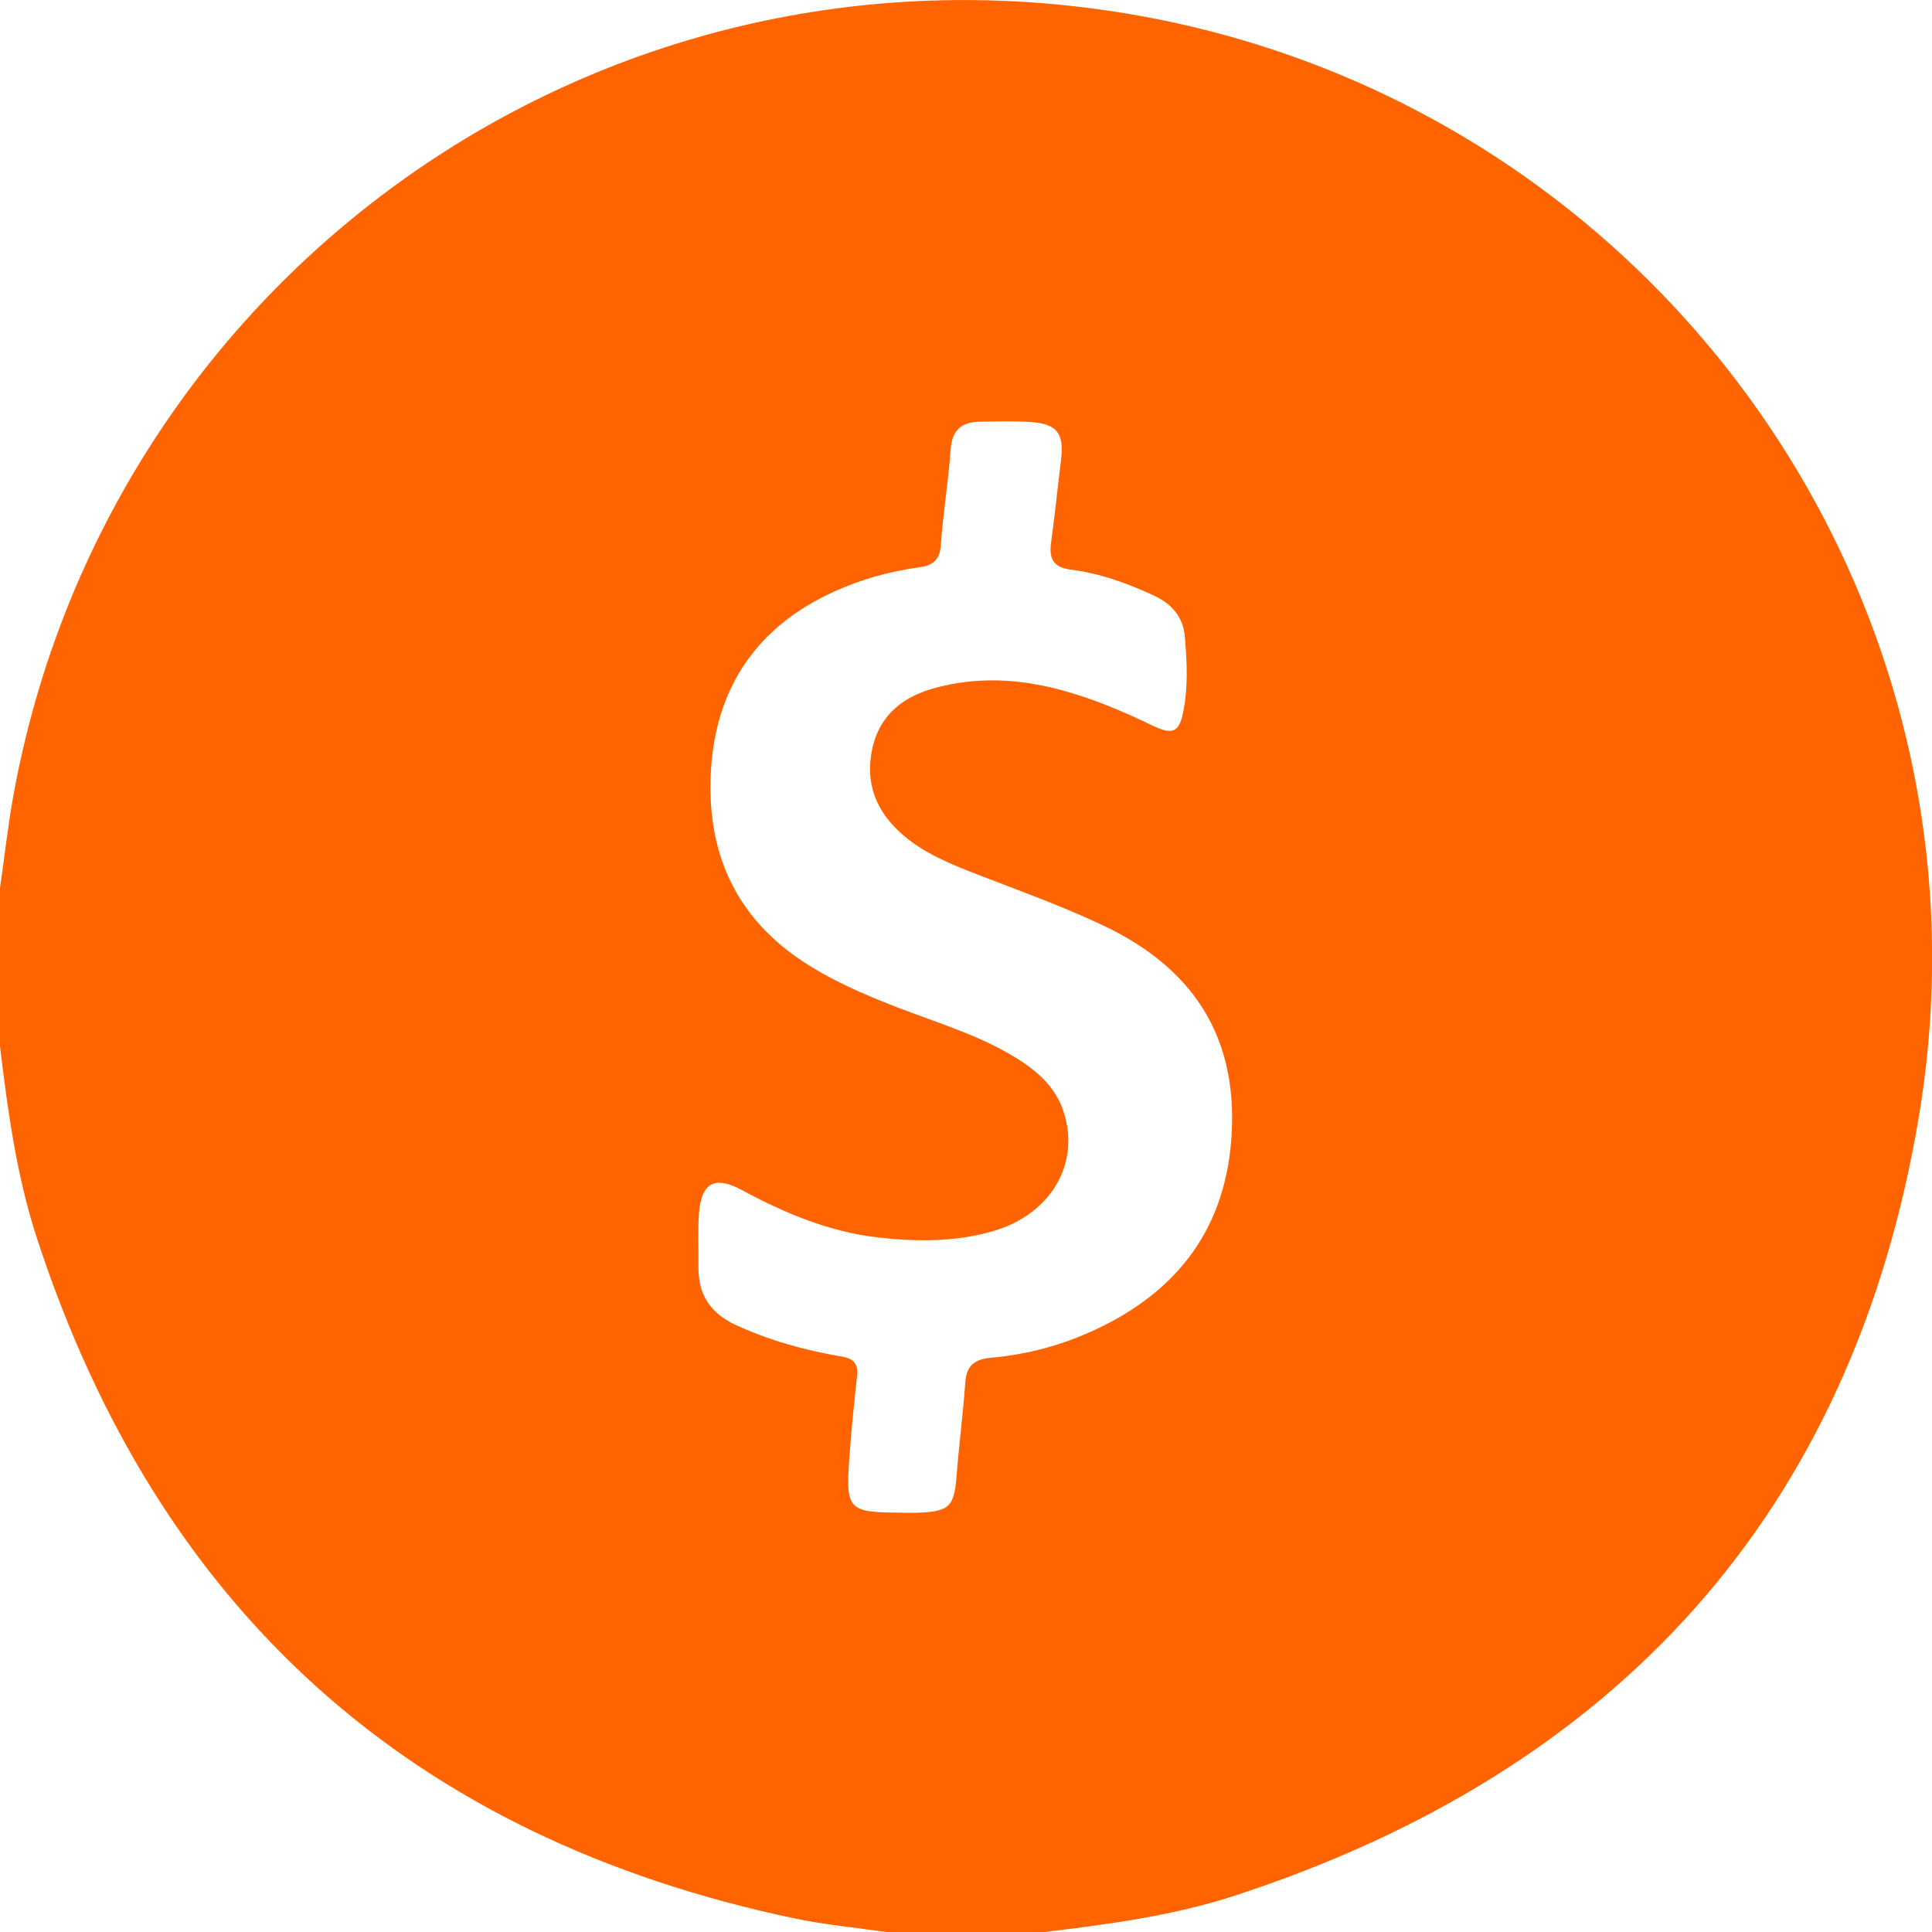 <svg width="37" height="37" viewBox="0 0 37 37" fill="none" xmlns="http://www.w3.org/2000/svg">
<path d="M0 20.037V17.006C0.086 16.412 0.151 15.816 0.258 15.226C2.059 5.328 11.41 -1.433 21.585 0.261C31.582 1.927 38.423 11.34 36.75 21.374C35.484 28.964 30.962 33.918 23.643 36.305C22.461 36.69 21.232 36.852 20.002 37H16.97C16.389 36.916 15.801 36.862 15.226 36.742C7.875 35.198 3.036 30.846 0.706 23.71C0.317 22.517 0.149 21.277 0 20.037ZM17.269 28.971C17.366 28.971 17.461 28.973 17.558 28.971C18.189 28.949 18.275 28.859 18.322 28.237C18.368 27.649 18.445 27.066 18.486 26.478C18.51 26.153 18.66 26.03 18.981 26.002C19.681 25.94 20.355 25.757 20.99 25.458C22.586 24.709 23.495 23.484 23.589 21.695C23.688 19.796 22.803 18.513 21.117 17.719C20.334 17.349 19.517 17.056 18.71 16.744C18.204 16.548 17.7 16.345 17.285 15.984C16.783 15.547 16.561 15.006 16.705 14.339C16.852 13.67 17.317 13.329 17.939 13.166C18.725 12.959 19.511 13 20.293 13.207C20.911 13.37 21.496 13.618 22.073 13.896C22.47 14.087 22.588 14.021 22.668 13.596C22.754 13.132 22.732 12.662 22.691 12.195C22.659 11.814 22.439 11.562 22.093 11.403C21.587 11.168 21.064 10.981 20.514 10.91C20.151 10.863 20.088 10.686 20.131 10.374C20.204 9.851 20.256 9.326 20.321 8.8C20.381 8.292 20.241 8.114 19.724 8.081C19.401 8.062 19.076 8.071 18.751 8.077C18.411 8.083 18.232 8.241 18.206 8.607C18.163 9.218 18.06 9.823 18.019 10.434C17.999 10.725 17.864 10.828 17.603 10.865C17.041 10.942 16.496 11.093 15.977 11.328C14.502 11.997 13.71 13.155 13.615 14.759C13.529 16.253 14.035 17.497 15.308 18.367C15.887 18.763 16.529 19.038 17.179 19.29C17.93 19.581 18.708 19.809 19.403 20.227C19.834 20.485 20.211 20.797 20.372 21.299C20.689 22.287 20.127 23.247 19.037 23.572C18.309 23.787 17.564 23.783 16.819 23.699C15.885 23.593 15.032 23.236 14.212 22.793C13.682 22.506 13.424 22.653 13.385 23.258C13.363 23.593 13.381 23.931 13.376 24.267C13.372 24.79 13.6 25.145 14.085 25.372C14.735 25.673 15.415 25.86 16.117 25.979C16.367 26.022 16.438 26.131 16.412 26.364C16.356 26.889 16.3 27.414 16.264 27.942C16.197 28.917 16.249 28.966 17.263 28.969L17.269 28.971Z" fill="#FF6400"/>
</svg>
